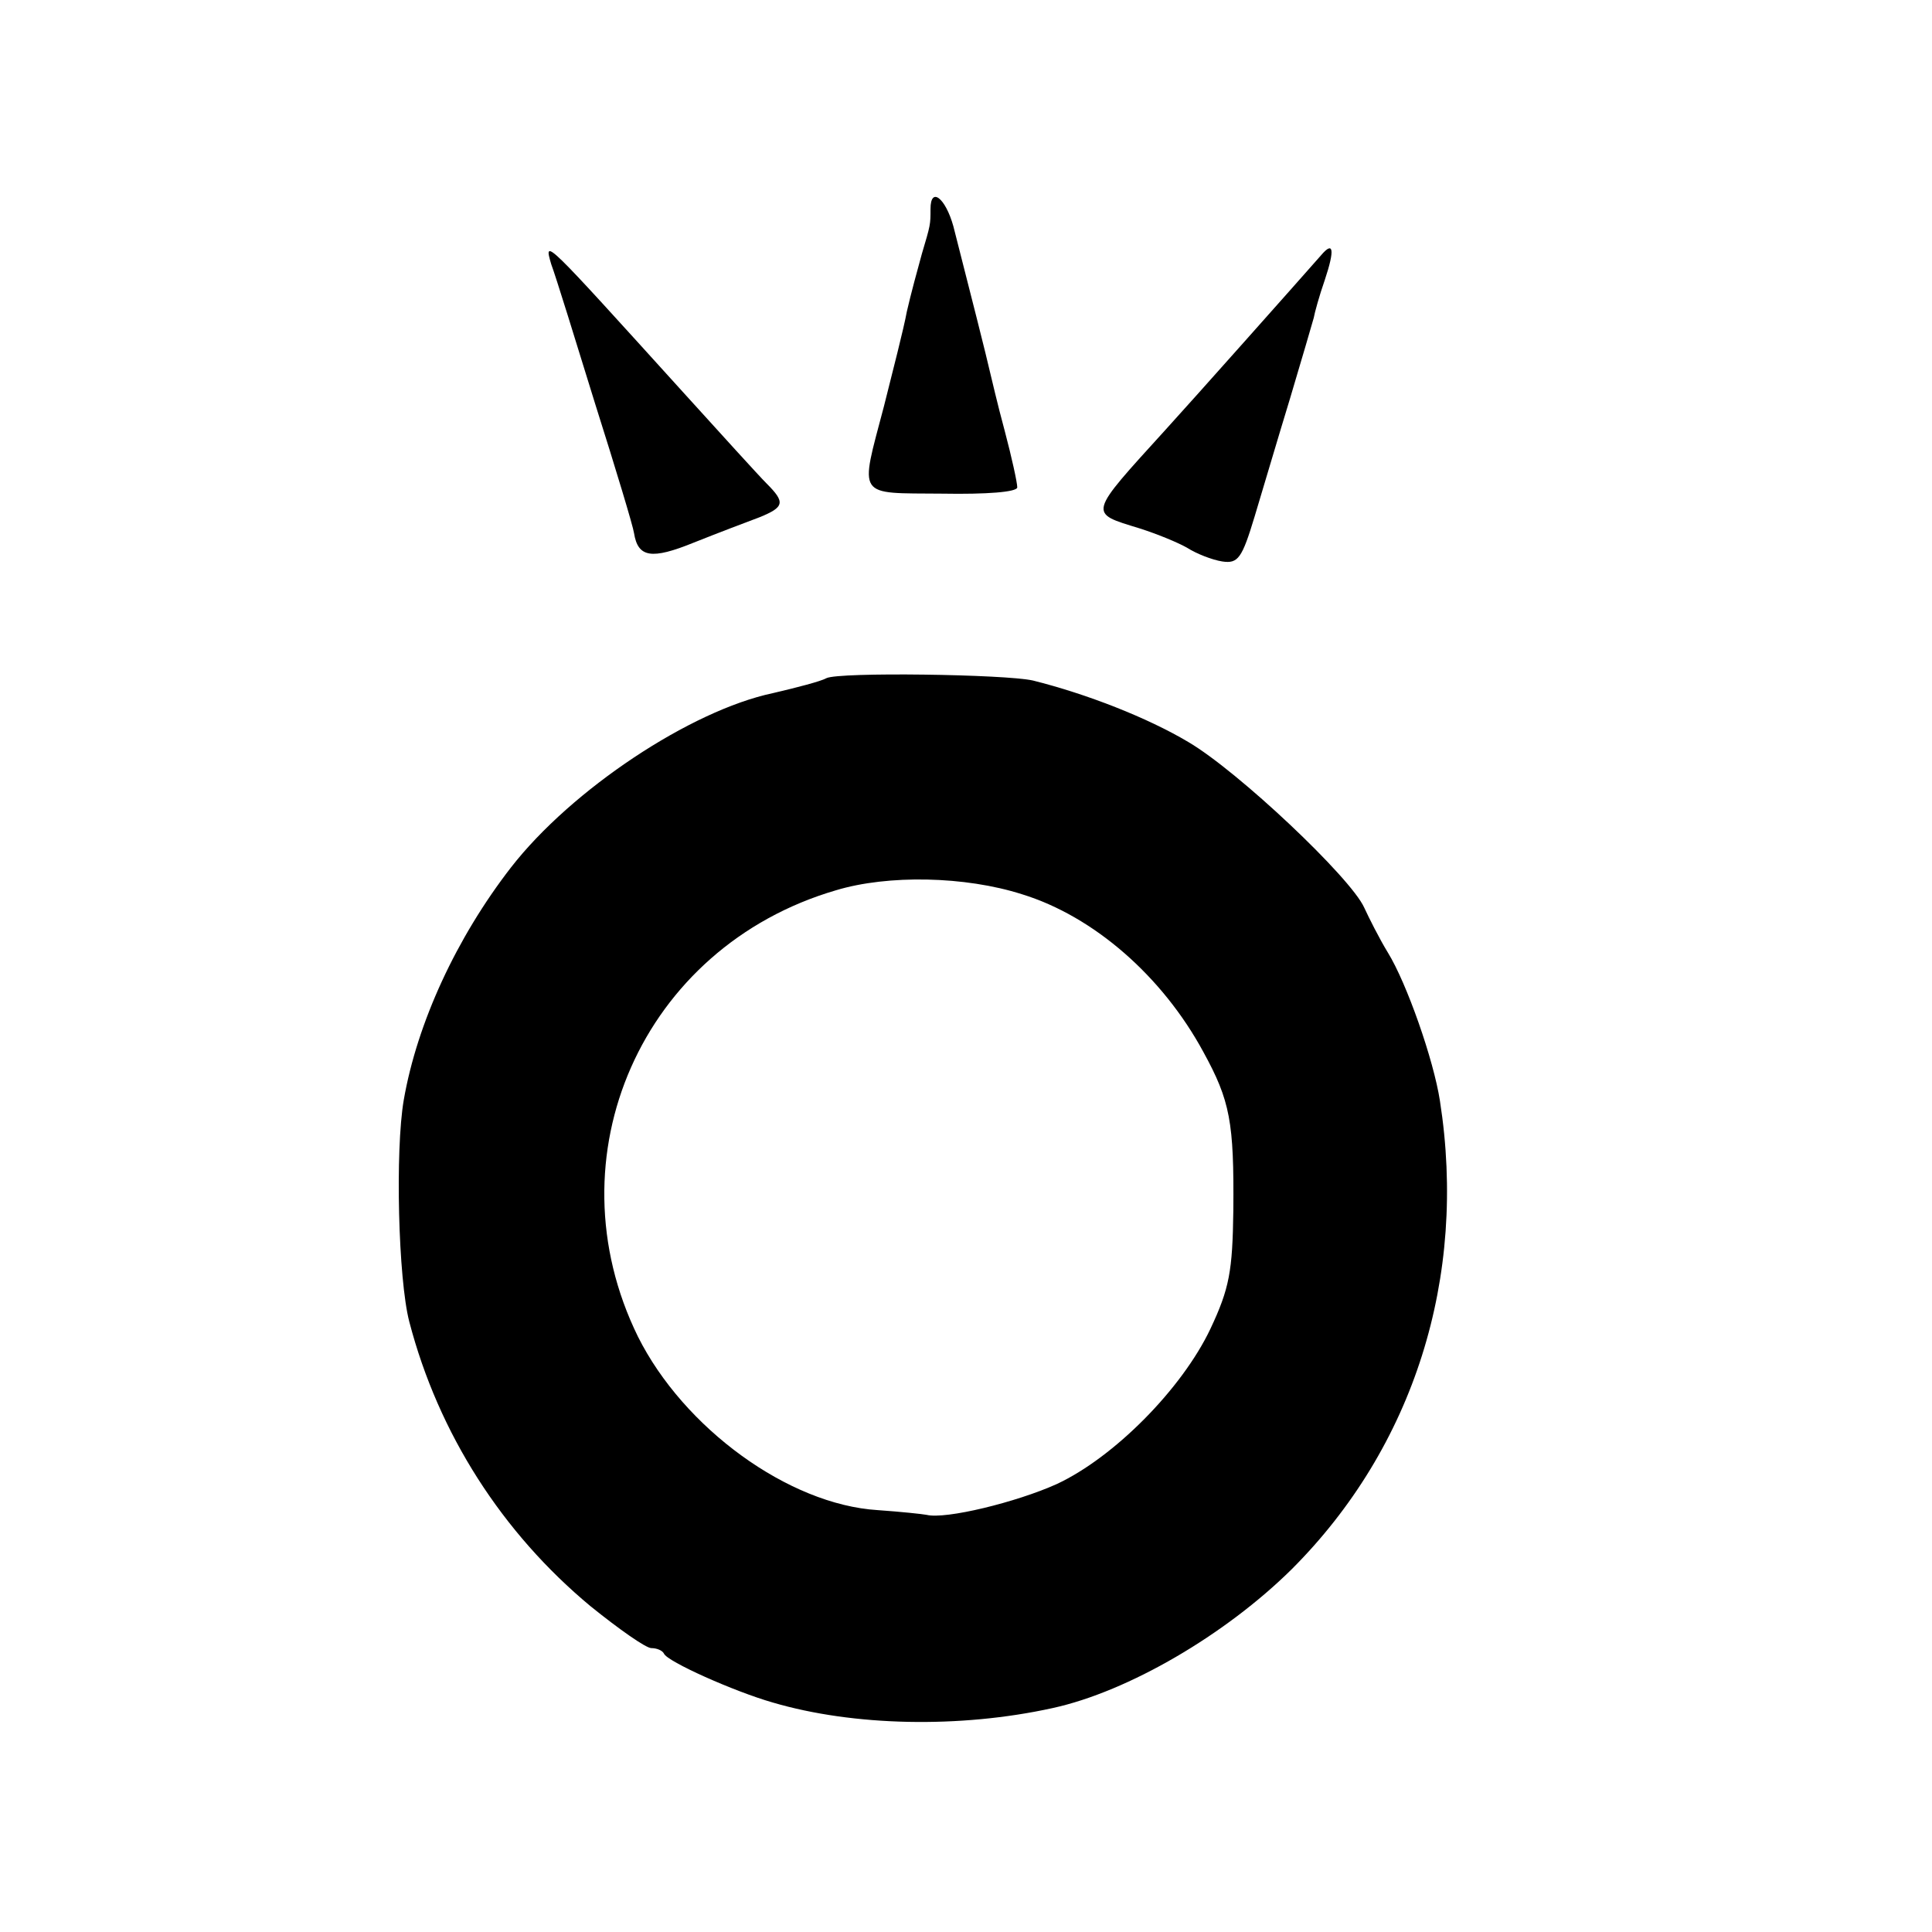<?xml version="1.0" standalone="no"?>
<!DOCTYPE svg PUBLIC "-//W3C//DTD SVG 20010904//EN"
 "http://www.w3.org/TR/2001/REC-SVG-20010904/DTD/svg10.dtd">
<svg version="1.0" xmlns="http://www.w3.org/2000/svg"
 width="245pt" height="245pt" viewBox="0 0 245 245"
 preserveAspectRatio="xMidYMid meet">
<g transform="translate(0,245) scale(0.1,-0.1)"
fill="#000000" stroke="none">
<path d="M1180 2185 c0 -20 0 -20 -11 -57 -5 -18 -14 -51 -19 -73 -4 -22 -18
-76 -29 -120 -31 -118 -36 -110 74 -111 56 -1 95 2 95 8 0 6 -7 38 -16 72 -9
33 -17 68 -19 76 -3 14 -25 101 -46 183 -10 36 -29 51 -29 22z"/>
<path d="M699 2115 c6 -16 31 -97 56 -178 26 -82 48 -155 49 -163 5 -31 22
-34 76 -12 30 12 67 26 83 32 32 13 33 19 9 43 -10 10 -58 63 -107 117 -174
192 -176 195 -166 161z"/>
<path d="M1675 2126 c-29 -33 -165 -186 -197 -221 -99 -109 -98 -105 -33 -125
22 -7 49 -18 61 -25 11 -7 31 -15 44 -17 20 -3 25 4 41 57 10 33 30 101 45
150 15 50 28 95 30 102 1 6 7 28 14 48 13 39 11 50 -5 31z"/>
<path d="M1048 1590 c-7 -4 -38 -12 -68 -19 -104 -22 -255 -122 -332 -221 -69
-89 -119 -197 -136 -295 -11 -64 -7 -227 7 -281 37 -142 118 -268 230 -361 36
-29 70 -53 77 -53 7 0 14 -3 16 -7 4 -10 89 -48 138 -62 102 -30 237 -33 355
-7 96 21 219 93 303 176 155 155 223 370 188 594 -8 52 -42 149 -66 188 -11
18 -24 44 -30 57 -17 38 -160 173 -223 210 -52 31 -129 61 -197 78 -35 8 -246
11 -262 3z m248 -274 c91 -28 178 -104 230 -200 34 -62 39 -89 38 -201 -1 -77
-5 -99 -29 -150 -36 -76 -122 -163 -195 -197 -51 -23 -141 -45 -165 -39 -5 1
-33 4 -62 6 -113 7 -246 104 -304 220 -112 228 5 494 251 566 66 20 164 18
236 -5z"/>
</g>
</svg>
